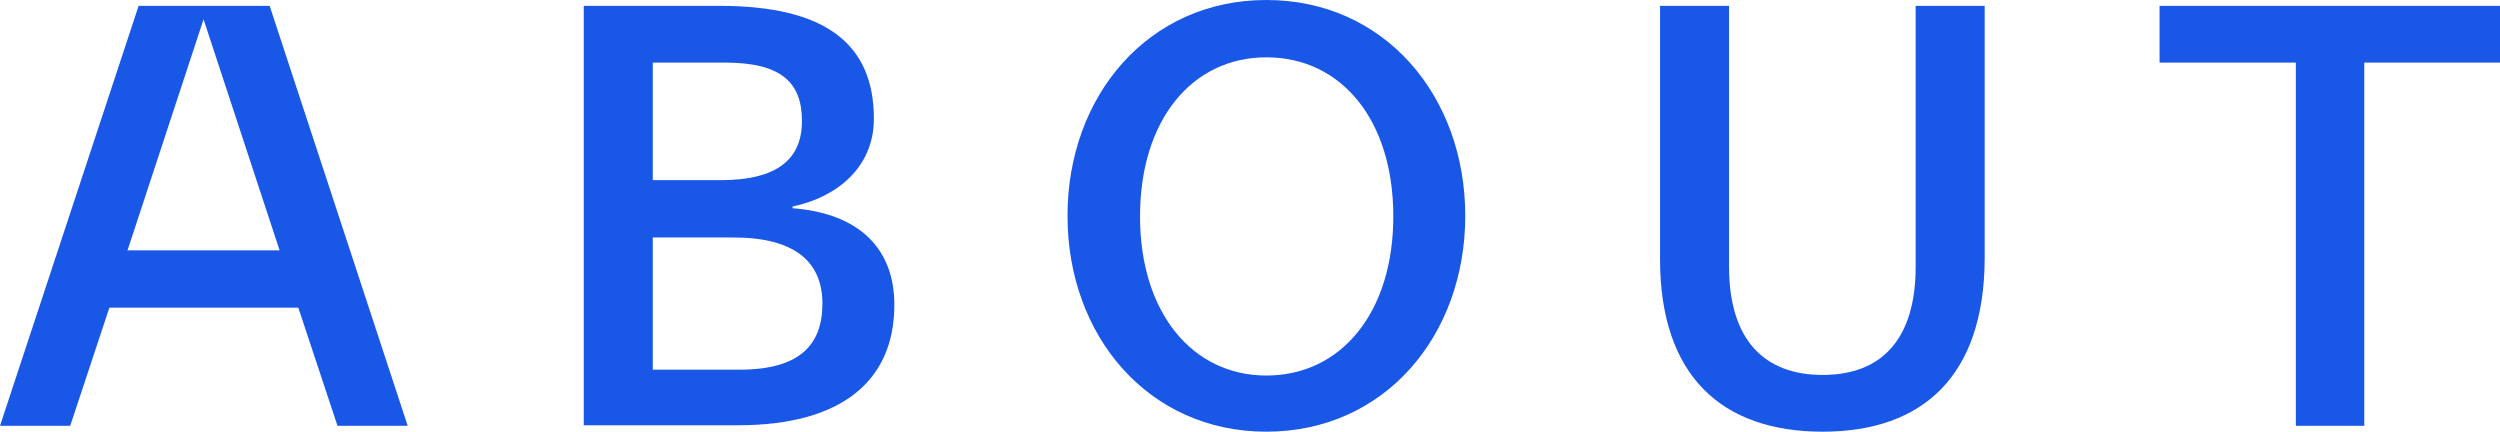 <?xml version="1.0" encoding="utf-8"?>
<!-- Generator: Adobe Illustrator 26.3.1, SVG Export Plug-In . SVG Version: 6.00 Build 0)  -->
<svg version="1.1" id="レイヤー_1" xmlns="http://www.w3.org/2000/svg" xmlns:xlink="http://www.w3.org/1999/xlink" x="0px"
	 y="0px" viewBox="0 0 427.4 73.8" style="enable-background:new 0 0 427.4 73.8;" xml:space="preserve">
<style type="text/css">
	.st0{enable-background:new    ;}
	.st1{fill:#1957E6;}
</style>
<g class="st0">
	<path class="st1" d="M0,72.8L23.7,1h22.4l23.6,71.8h-12l-6.7-20.2H18.7l-6.7,20.2H0z M21.8,42.8h26l-13-39.5L21.8,42.8z"/>
	<path class="st1" d="M99.8,72.8V1H123c18,0,26.4,6.4,26.4,19.3c0,8.5-6.6,13.5-13.9,15v0.3c11.6,0.9,17.4,7.1,17.4,16.5
		c0,13-9,20.6-26.7,20.6H99.8z M111.6,10.7v20.1h11.6c9.7,0,13.9-3.6,13.9-10.1c0-6.6-3.5-10-13.2-10H111.6z M111.6,40.5v22.7h14.8
		c10.4,0,14.2-4.3,14.2-11.3c0-7.2-4.8-11.3-15.2-11.3H111.6z"/>
	<path class="st1" d="M216.5,73.8c-20.2,0-34-16.4-34-36.9c0-20.5,13.8-36.9,34-36.9s34,16.4,34,36.9
		C250.5,57.4,236.7,73.8,216.5,73.8z M216.5,64.2c12.8,0,21.7-10.8,21.7-27.2c0-16.5-8.9-27.2-21.7-27.2
		c-12.7,0-21.6,10.7-21.6,27.2C194.9,53.4,203.8,64.2,216.5,64.2z"/>
	<path class="st1" d="M311.6,73.8c-17.4,0-27.8-9.7-27.8-29.5V1h11.8v44.6c0,12.5,6,18.5,16,18.5s15.9-6,15.9-18.5V1h11.8v43.3
		C339.2,64.2,328.8,73.8,311.6,73.8z"/>
	<path class="st1" d="M392.5,72.8V10.7h-23.3V1h58.2v9.7h-23.2v62.1H392.5z"/>
</g>
</svg>
